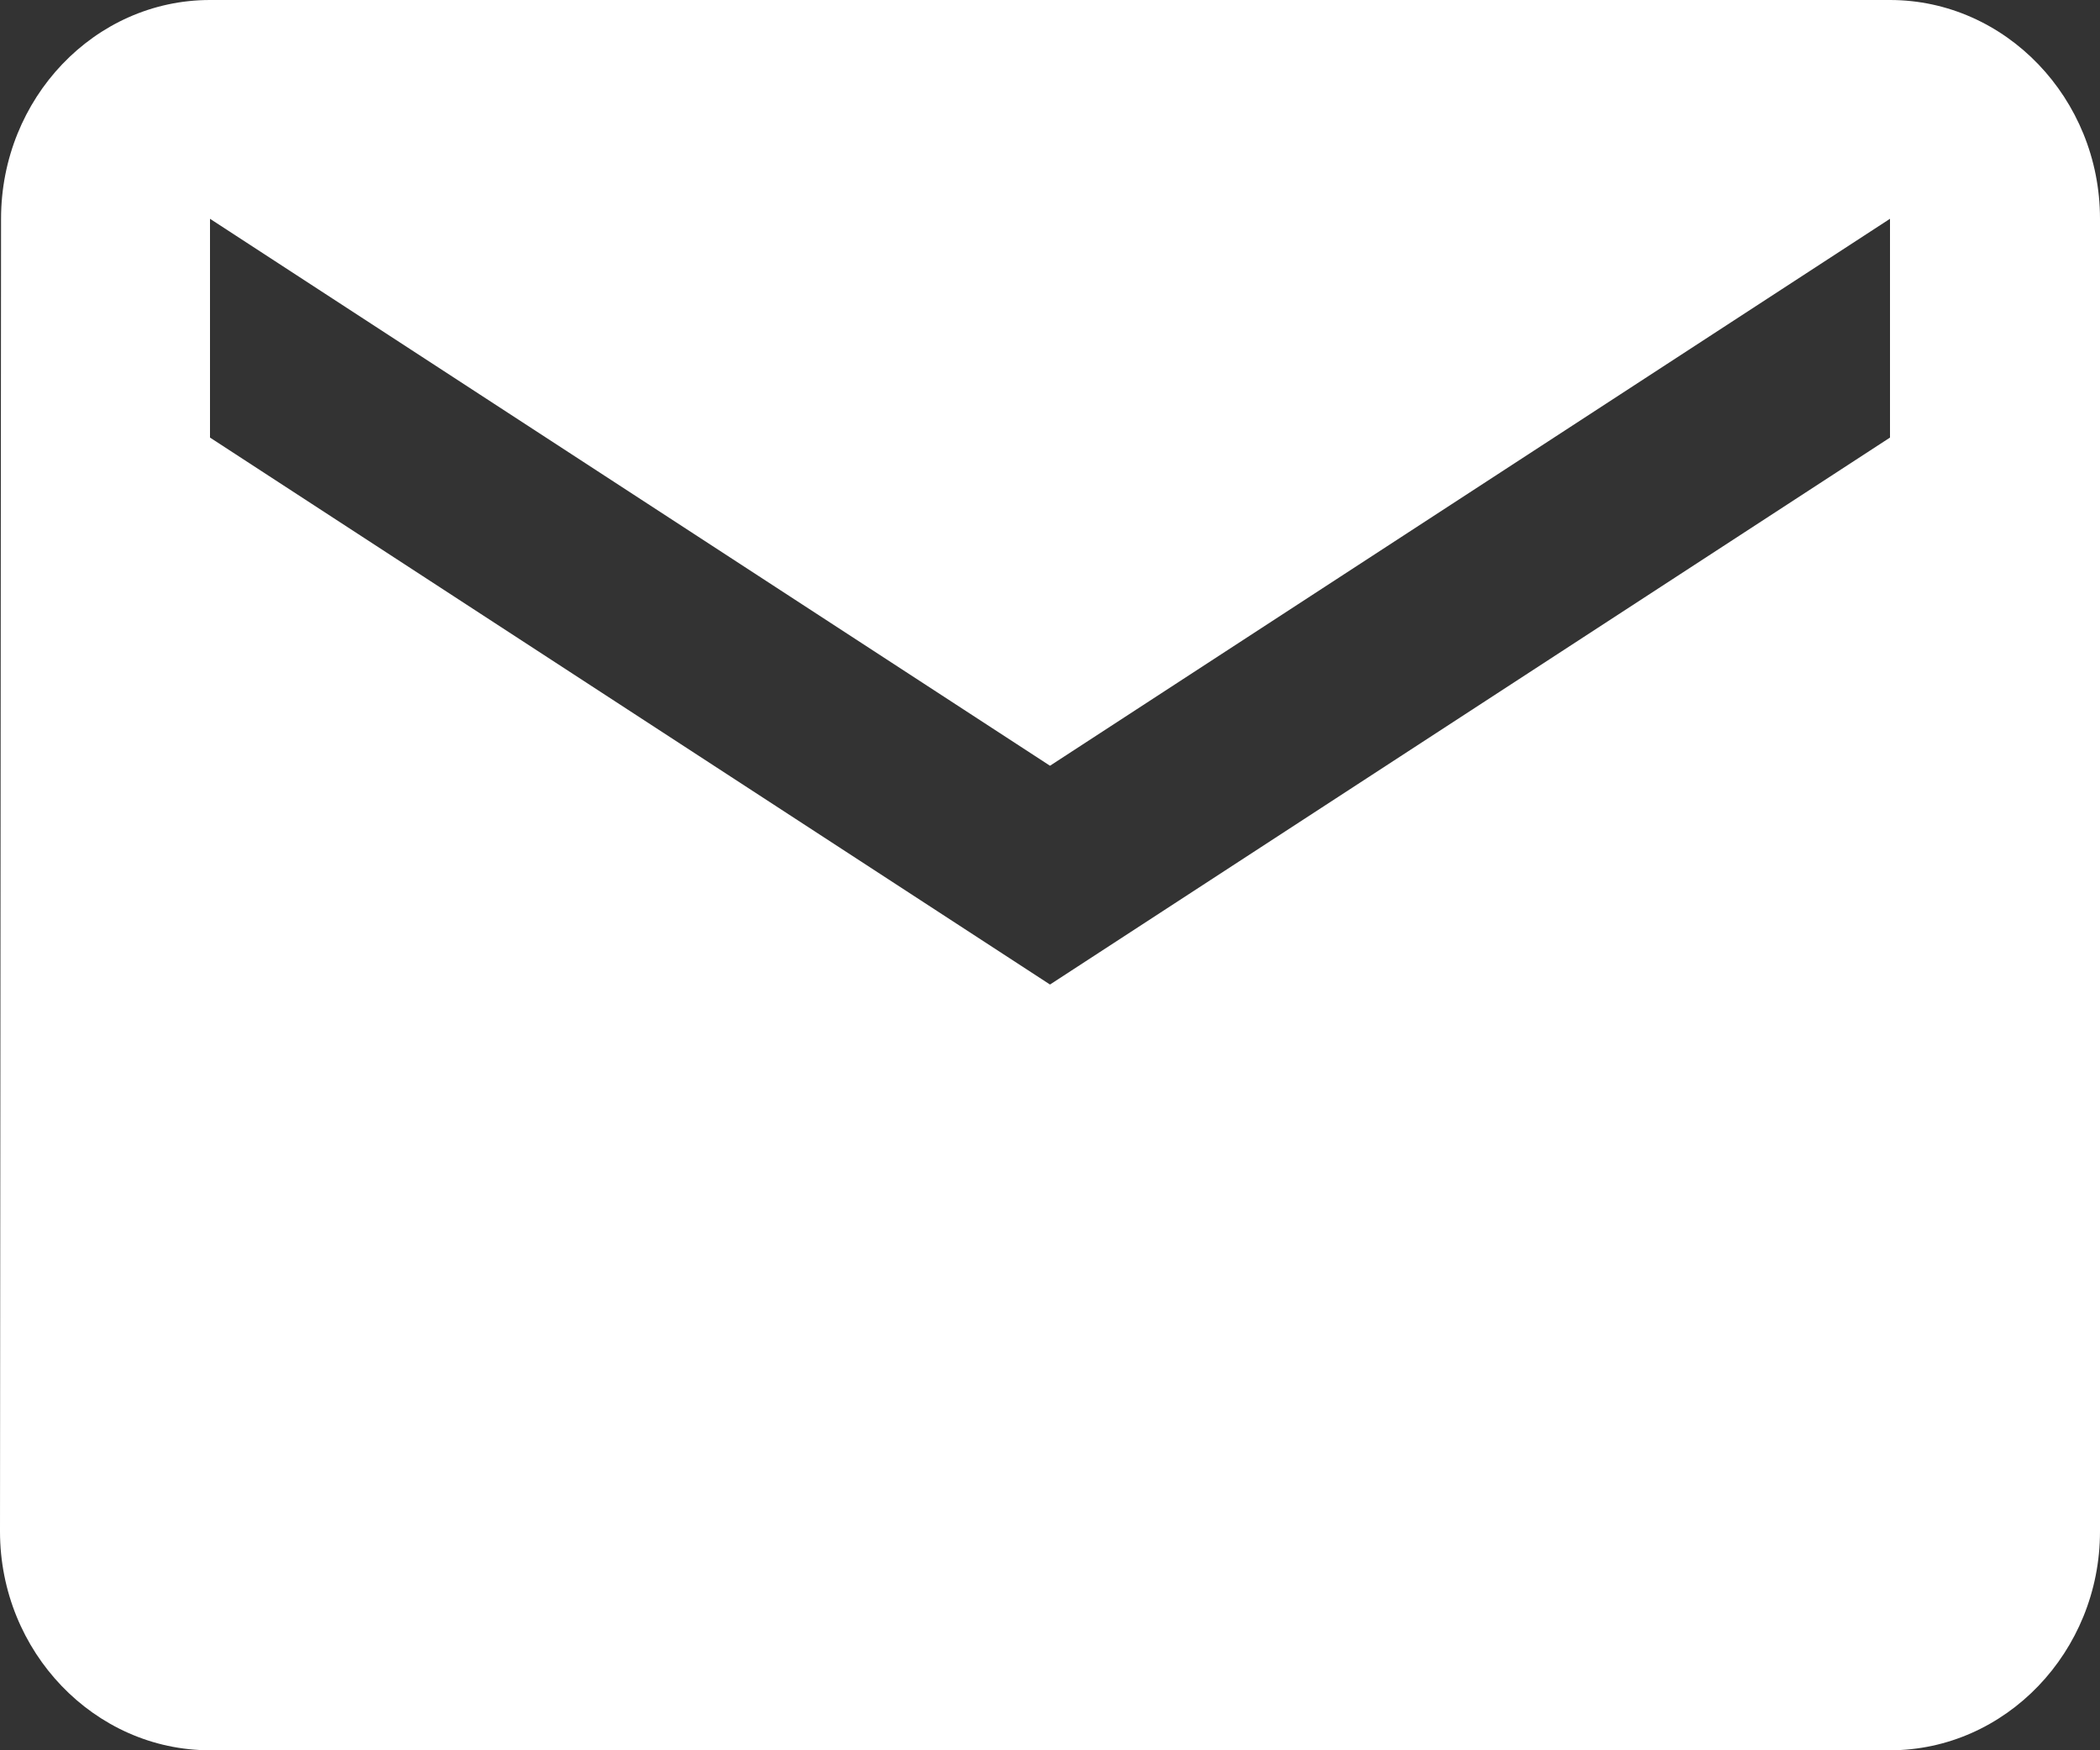 <svg xmlns="http://www.w3.org/2000/svg" width="24" height="20" viewBox="0 0 24 20">
    <rect x="0" y="0" width="24" height="20" fill="#333333" stroke="none"/>
    <path fill="#FFF" fill-rule="nonzero" d="M21.6 0H2.4C1.08 0 .012 1.125.012 2.5L0 17.5C0 18.875 1.08 20 2.4 20h19.2c1.32 0 2.4-1.125 2.4-2.5v-15C24 1.125 22.92 0 21.6 0zm0 5L12 11.25 2.4 5V2.5L12 8.75l9.6-6.25V5z"/>
</svg>
